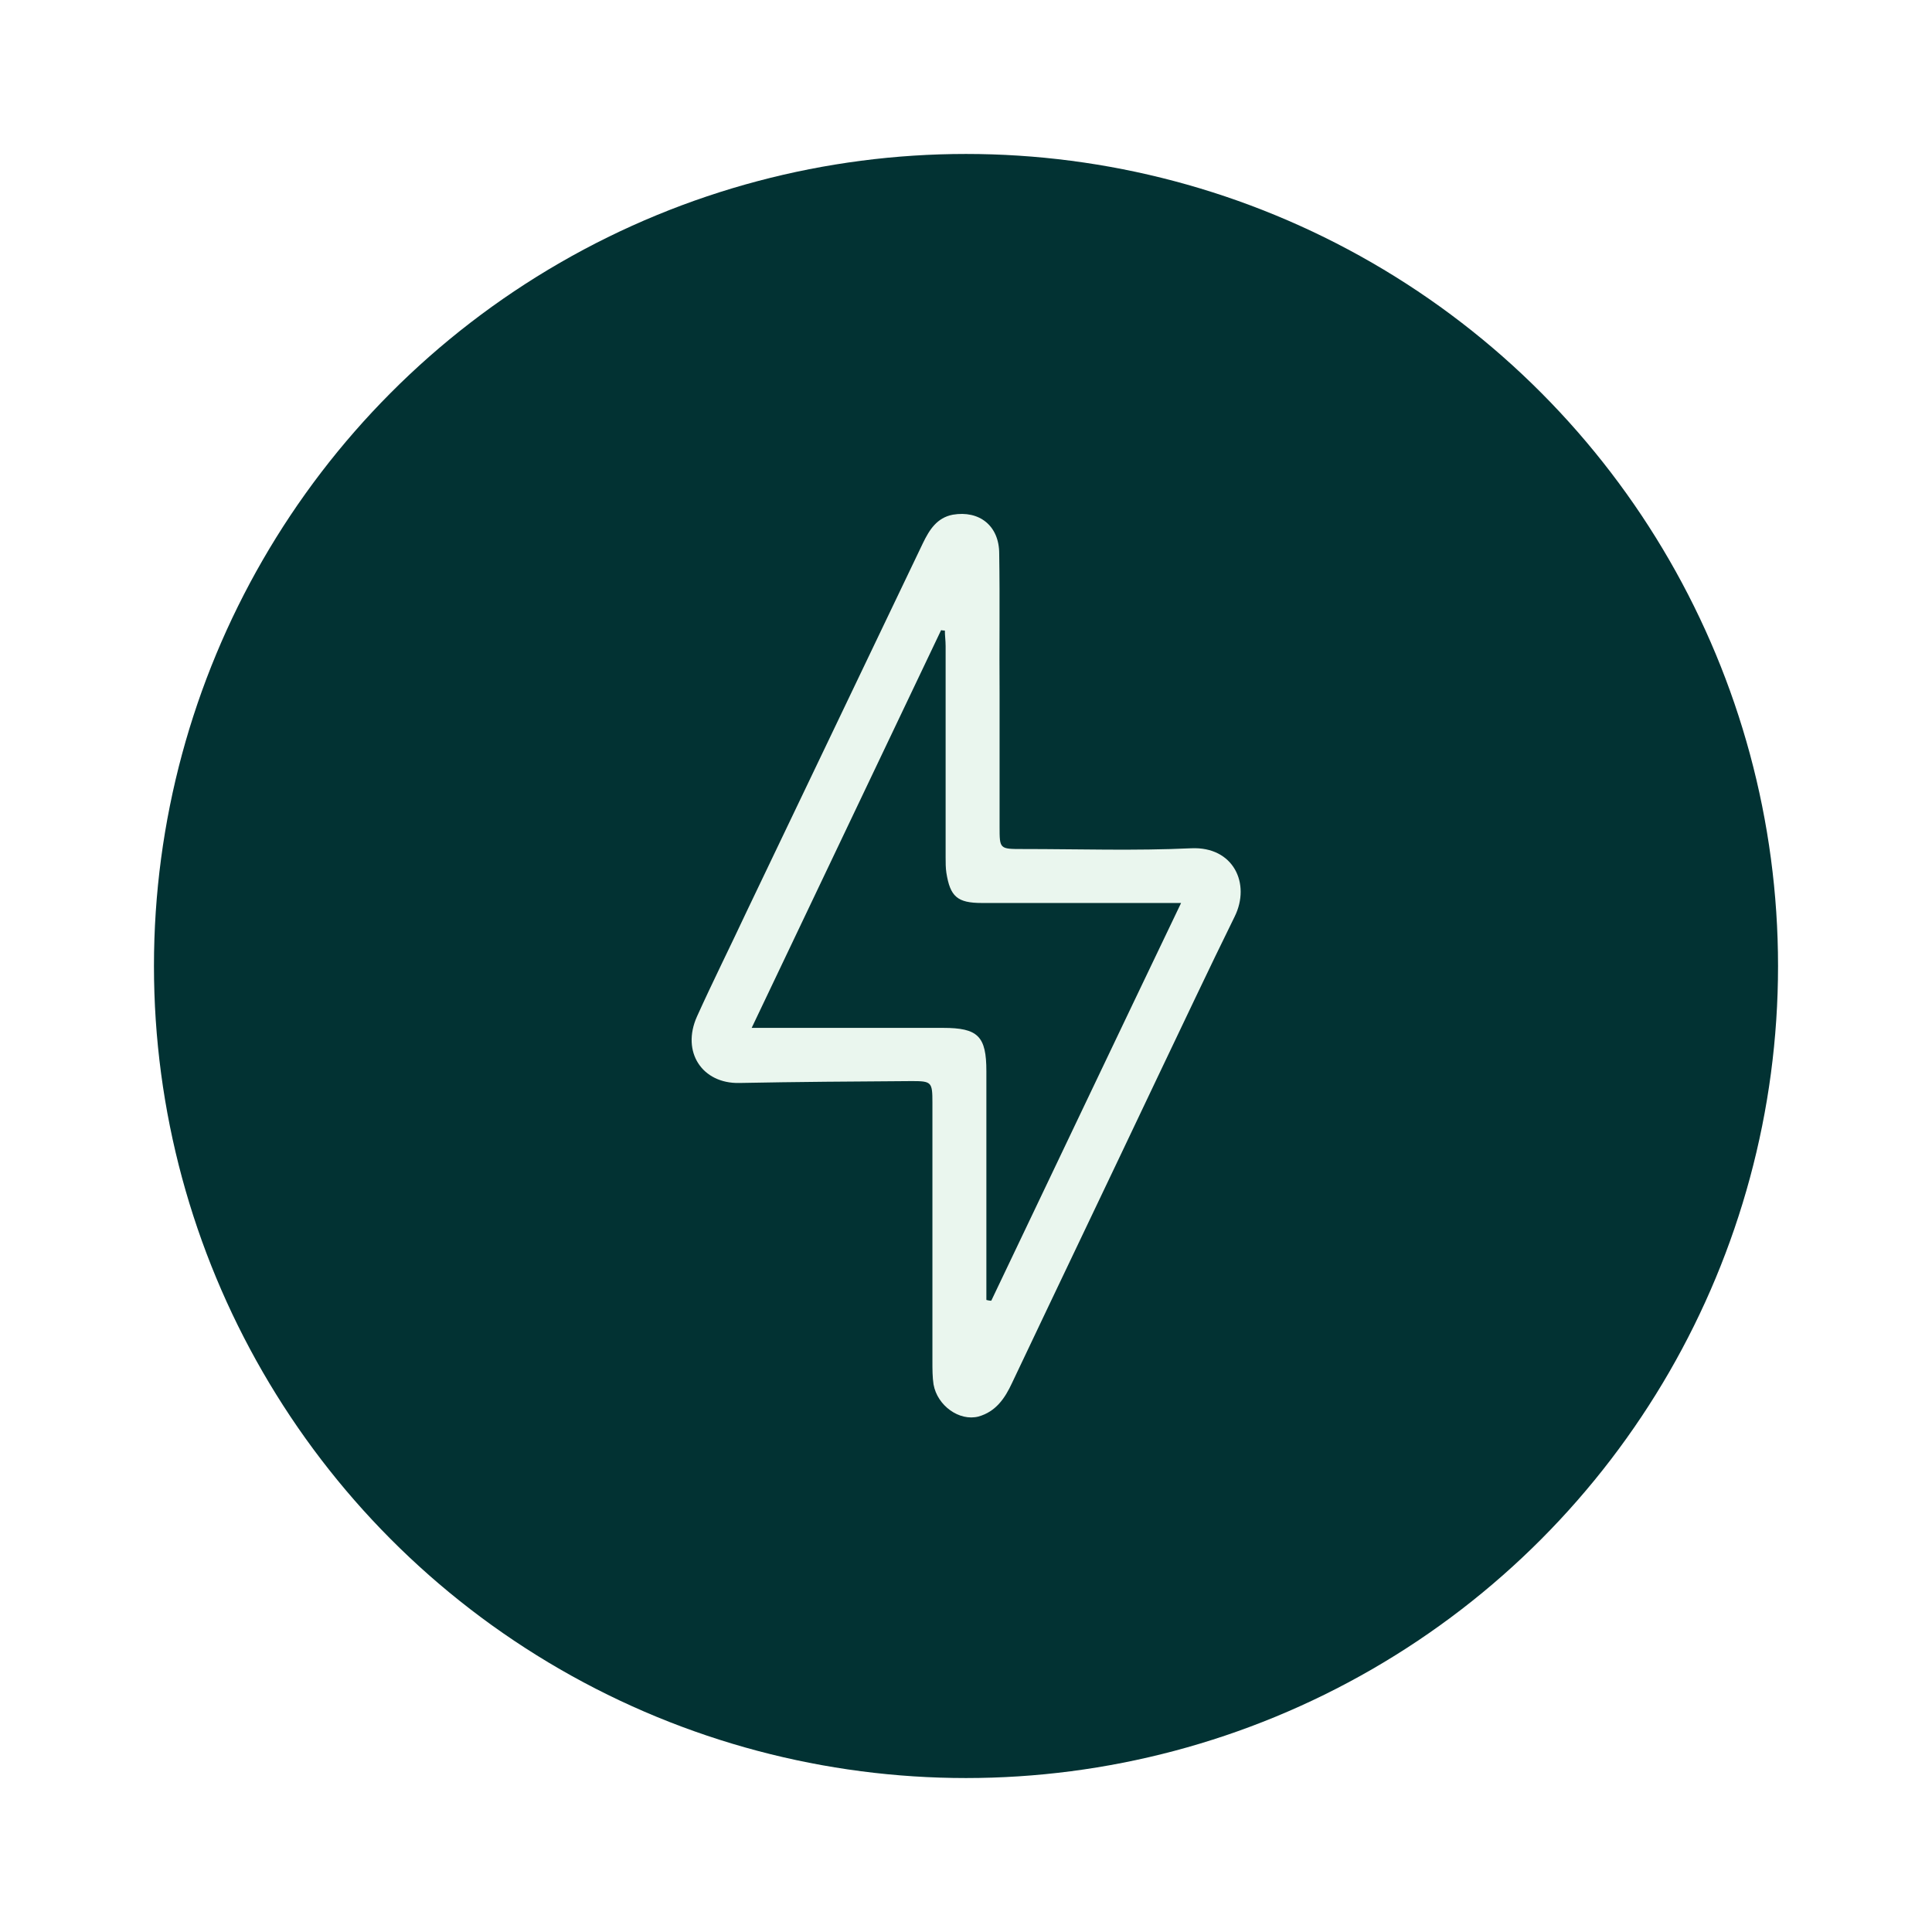 <?xml version="1.0" encoding="UTF-8"?>
<!-- Generator: Adobe Illustrator 28.0.0, SVG Export Plug-In . SVG Version: 6.00 Build 0)  -->
<svg xmlns="http://www.w3.org/2000/svg" xmlns:xlink="http://www.w3.org/1999/xlink" version="1.1" id="Calque_1" x="0px" y="0px" viewBox="0 0 512 512" style="enable-background:new 0 0 512 512;" xml:space="preserve">
<style type="text/css">
	.st0{fill:#EAF6EE;}
	.st1{fill:#023233;}
</style>
<g id="daygOd_00000129182606206813516870000003118919366968079257_">
	
		<image style="overflow:visible;" width="471" height="491" id="daygOd" transform="matrix(1 0 0 1 624 270)">
	</image>
</g>
<g>
	<path class="st0" d="M-247.4,225.2c0-19.7,0-39.5,0-59.3c0-16.2,10.7-26.9,27-26.9c21.5,0,43-0.1,64.6,0.1c3.4,0,5.5-1,7.1-4.1   c8.9-17.7,35.3-17.5,44.1-0.4c1.8,3.6,4.2,4.5,8.1,4.5c21.5-0.2,43-0.1,64.6-0.1c13.2,0,23.1,8,25.8,20.8c0.5,2.1,0.5,4.3,0.5,6.4   c0,39.4,0,78.8,0,118.2c0,16.6-10.4,27-27.1,27.1c-21,0.1-42,0.1-62.9-0.1c-3.8,0-5.3,0.9-5.1,5c0.3,8.8,0.2,17.6,0,26.4   c-0.1,3.5,1.1,4.3,4.4,4.2c10-0.2,20.1-0.2,30,0c6.2,0.1,9.4,3.7,8.8,9.5c-0.5,4.5-3.3,7-8.3,7c-13.6,0.1-27.4,0-41,0   c-26.4,0-52.8,0-79.2,0c-7.3,0-11.2-5.8-8.4-11.9c1.6-3.5,4.6-4.6,8.3-4.6c9.5,0,18.9,0,28.4,0c5.4,0,5.4,0,5.4-5.2   c0-8.3,0-16.5,0-24.8c0-5.4,0-5.4-5.4-5.4c-21.3,0-42.5,0.1-63.7-0.1c-13.3-0.1-22.9-8-25.6-21c-0.4-2.1-0.4-4.3-0.4-6.5   C-247.4,264.4-247.4,244.8-247.4,225.2z M-151.7,249.2c-12.2-20.4-11.5-36.5,1.7-48.7c12.2-11.2,29.6-12.6,42.9-3.3   c6.7,4.6,11.3,10.9,13.5,18.8c3.3,12.3,0.4,23.5-7.6,32.9c0.5,0.8,0.6,1.1,0.8,1.2c15.2,9.7,24.2,23.3,25.3,41.6   c0.2,2.8,1.8,3.5,4.4,3.4c12.3-0.1,24.6,0,36.9,0c8.8,0,11.6-2.8,11.6-11.7c0-38.6,0-77.1,0-115.7c0-9.1-2.9-12-12.3-12   c-20.9,0-41.7,0.1-62.5-0.1c-3.6,0-5.8,1.1-7.5,4.3c-3.1,5.8-7.7,10.3-14.2,11.9c-12.4,3.1-23.3-0.1-29.9-11.7   c-1.4-2.4-2.8-4.5-6.1-4.5c-22.1,0.1-44.1,0-66.2,0.1c-6.7,0.1-10,3.4-10,10.1c0,39.8,0,79.6,0,119.4c0,6.5,3.3,9.8,9.7,9.8   c13,0.1,26,0,39,0.1c2.7,0,3.7-0.6,4-3.6c1.5-15.7,8.1-28.7,21-38.2C-155.4,251.8-153.6,250.5-151.7,249.2z M-126.9,294.9   c10.6,0,21.1,0,31.7,0c1.9,0,3.8,0.2,3.7-2.8c-0.7-16.7-16.3-32.2-33.1-32.6c-18.9-0.4-33.3,11.9-36.5,30.5c-0.6,4.1,0.4,5,4.1,4.9   C-147,294.8-136.9,294.9-126.9,294.9z M-109.2,225.3c0-10.1-7.7-17.9-17.6-17.8c-9.4,0.1-17.4,8.1-17.5,17.8   c-0.1,9.7,8,17.7,17.9,17.6C-116.6,242.9-109.2,235.3-109.2,225.3z M-135.6,329.2c0,4.9,0.1,9.7,0,14.6c0,2.2,0.9,3.2,3.2,3.2   c3.9-0.1,7.9-0.1,11.8,0c2.4,0.1,3.2-1,3.2-3.2c0-9.6,0-19.2,0-28.8c0-2.5-1.3-3.3-3.6-3.2c-3.7,0.1-7.3,0.1-11,0   c-2.6-0.1-3.7,1.1-3.6,3.7C-135.6,320-135.6,324.6-135.6,329.2z M-126.4,156.2c5-0.1,9.1-4.1,8.9-9c-0.2-4.7-4.2-8.6-9-8.6   c-5,0-9.1,4.1-9.1,8.9C-135.6,152.3-131.5,156.2-126.4,156.2z"></path>
</g>
<g>
	<circle class="st1" cx="256" cy="256" r="215.2"></circle>
	<g>
		<path class="st0" d="M264.9,183.8c0,11.8,0,23.6,0,35.3c0,5.9,0,5.9,6.1,5.9c14.9,0,29.8,0.5,44.7-0.2    c11.2-0.5,15.8,9.4,11.5,18.1c-7,14.2-13.7,28.5-20.5,42.7c-12.8,27-25.7,53.9-38.5,80.9c-1.9,4.1-4.3,7.6-8.9,8.9    c-5.1,1.3-10.9-2.9-11.9-8.5c-0.3-1.9-0.3-4.1-0.3-6.1c0-22.9,0-45.7,0-68.6c0-5.4-0.2-5.7-5.4-5.7c-15.3,0.1-30.5,0.2-45.8,0.5    c-9.8,0.2-15.4-8.2-11.2-17.6c4.2-9.3,8.8-18.5,13.2-27.9c15.6-32.6,31.1-65,46.7-97.6c1.7-3.5,3.7-6.7,7.9-7.5    c7-1.2,12.3,2.9,12.3,10.3C265,159.2,264.8,171.5,264.9,183.8L264.9,183.8z M199.2,272.4c2.4,0,3.7,0,5.2,0c15.2,0,30.3,0,45.5,0    c9.3,0,11.5,2.2,11.5,11.5c0,18.8,0,37.6,0,56.4c0,1.4,0,2.8,0,4.2c0.4,0.1,0.8,0.2,1.3,0.2c16.6-34.8,33.2-69.7,50.3-105.4    c-2.6,0-4.1,0-5.7,0c-15.7,0-31.4,0-47.1,0c-6.5,0-8.4-1.7-9.4-8c-0.2-1.3-0.2-2.7-0.2-4.1c0-18.7,0-37.4,0-56    c0-1.4-0.2-2.7-0.2-4.1c-0.3,0-0.6,0-1-0.1C232.8,201.9,216.2,236.7,199.2,272.4z"></path>
	</g>
</g>
<g>
	<path class="st0" d="M-224.4,144.5c0.2,1,0.2,2,0.6,3c1.8,6.1,3.6,12.2,5.4,18.2c2.2,7.1,6,9.8,13.5,9.9c8.9,0.1,17.9,0,26.8,0   c10.1,0.1,14.3,6.2,10.6,15.5c-7.3,18.8-14.7,37.4-22.1,56.1c-1.5,3.7-3.6,7.1-8,7.7c-8.9,1.3-14.3-5.5-10.9-14   c2.1-5.4,1.9-10.1-0.6-15.2c-2.1-4.4-3.7-9-5.3-13.6c-0.7-2.1-1.9-2.9-4.1-2.8c-7.1,0.2-14,0.2-21.1,0c-2.8-0.1-4.1,1.1-5,3.6   c-4.5,11.7-9,23.4-13.6,35.1c-0.6,1.8-1.1,3.9-2.4,5c-1.3,1.1-3.6,1.8-5.2,1.5c-1.1-0.2-2.4-2.6-2.3-4c0.1-2.2,1.1-4.4,1.9-6.5   c3.7-9.8,7.6-19.7,11.3-29.5c0.6-1.5,1-3,1.6-5c-7.8-0.6-8.2-6.5-9.3-12c-4-20.5-8-41-12.1-61.5c-0.9-4.5,1.5-8.6,5.4-9.5   c3.6-0.7,7,1.8,7.9,6.3c3.8,18.9,7.6,37.8,11.3,56.7c1.1,5.7,1.1,5.7,6.9,5.7c3.4,0,6.8,0,10.6-0.5c-9.3-5.1-9-13.6-8.9-22.1   c0.2-13.2,0-26.2,0.1-39.4c0-10.3,5.7-16,16.1-16c5,0,10.1-0.1,14.9,0.8c6.3,1.1,10.3,6.2,10.6,12.6c0.2,3.2,0,6.5,0,11   c-3.5-4.1-6.3-7.5-9-10.7c-0.6,0.4-1.1,0.9-1.7,1.3c1.6,2.9,3.2,5.9,5,8.9c8,13.7,3.2,11.3,19.3,11.5c5.5,0.1,11.1-0.1,16.6,0.1   c5.4,0.2,8.5,3,8.8,7.6c0.2,4.5-2.6,8.4-7.8,8.4c-12.4,0.3-24.8,0.2-37.2-0.2c-2.1-0.1-4.7-2.6-6-4.6c-3.5-5.4-6.4-11.3-9.6-16.9   c-0.6-1.1-1.3-2.1-1.9-3.2C-223.8,144.2-224.1,144.3-224.4,144.5z"></path>
	<path class="st0" d="M-84.5,143.4c-3.4,6.1-7.1,12-10.2,18.3c-2.8,5.9-7.1,8.2-13.6,8c-9.7-0.3-19.5,0-29.2-0.1   c-7.5-0.1-11.7-5.4-9.2-11.5c1.3-3.2,3.7-4.9,7.1-5c8.5-0.1,17.1-0.2,25.6-0.2c3.5,0.1,5.8-1.1,7.4-4.4c2.6-5.4,5.6-10.6,8.4-15.8   c-0.3-0.2-0.6-0.4-1-0.6c-2.9,3.1-5.8,6.2-8.7,9.3c-0.4-0.1-0.8-0.2-1.1-0.2c0.6-5.1,0.5-10.4,1.9-15.3c1.7-5.8,6.9-8,12.7-8.4   c4.6-0.2,9.2-0.2,13.8,0c8,0.3,13.7,6.1,13.7,14.1c0.1,16.1,0,32.2,0,48.3c0,6.6-3,11.4-9,14.4c0.2,0.3,0.2,0.6,0.4,1   c5,0,10,0.2,15-0.2c0.7-0.1,1.7-2.4,2-3.9c3.2-15.6,6.2-31.2,9.3-46.9c0.7-3.7,1.5-7.4,2.3-11.1c1.1-4.8,4-7.1,7.7-6.5   c4.5,0.8,6.6,4.3,5.6,9.6c-1.5,8.1-3.2,16.2-4.8,24.2c-2.5,12.8-5.3,25.7-7.6,38.5c-1,5.2-2.2,9.8-8.9,10.6c0.6,1.9,1,3.5,1.5,5   c4.2,11.1,8.6,22.2,12.7,33.3c1.7,4.6-0.2,7.7-4.3,6.9c-1.5-0.3-3.2-2.3-3.9-3.8c-4.9-12.2-9.7-24.4-14.1-36.6   c-1.4-3.8-3.2-5.2-7.3-5c-6.3,0.4-12.7,0.2-19.1,0.1c-2.6-0.1-4,1-4.8,3.3c-1.9,5.4-3.8,10.7-6.2,15.8c-1.6,3.7-1.6,7.1,0,10.9   c1,2.3,1.7,5,1.5,7.4c-0.5,4.9-3.8,7.7-8.5,8.4c-4.5,0.6-8.4-1.4-10.5-5.8c-2.1-4.7-3.9-9.5-5.8-14.3   c-5.7-14.5-11.5-28.8-17.1-43.3c-3.9-9.9,0.1-15.9,10.7-16.1c8.7-0.2,17.3,0,26-0.1c8.2,0,11.5-2.4,14-10.2   c2.4-7.1,4.5-14.3,6.7-21.4C-83.6,143.8-84,143.6-84.5,143.4z"></path>
	<path class="st0" d="M-158.7,78.1c-2.3-0.3-4.5-1-6.7-0.9c-2.8,0.2-5.6,0.6-8.1,1.7c-3.1,1.3-5.8,3.4-8.9,4.9   c-0.9,0.4-2.4,0.2-3.2-0.2c-0.4-0.2-0.4-2.1,0.1-2.8c4.2-5.8,3.3-9.7-2.1-14.9c-8-7.6-6.5-19.7,2-27.3c8.2-7.3,18-9.7,28.8-9.3   c10,0.3,18.8,3.2,26,10.4c8.2,8.4,7.9,20.5-0.6,28.4C-139.2,75.2-148.5,77.6-158.7,78.1z"></path>
	<path class="st0" d="M-227.9,91.3c0-10.6,8.1-18.6,18.7-18.6c10.5,0,19,8.5,18.8,18.7c-0.2,10.2-8.9,18.9-19,18.9   C-219.3,110.4-227.9,101.6-227.9,91.3z"></path>
	<path class="st0" d="M-80.5,91.6c-0.1,10.2-8.4,18.6-18.6,18.7s-18.6-8.5-18.5-19.1c0-10.7,8-18.6,18.8-18.5   C-88.3,72.7-80.4,80.8-80.5,91.6z"></path>
</g>
</svg>
